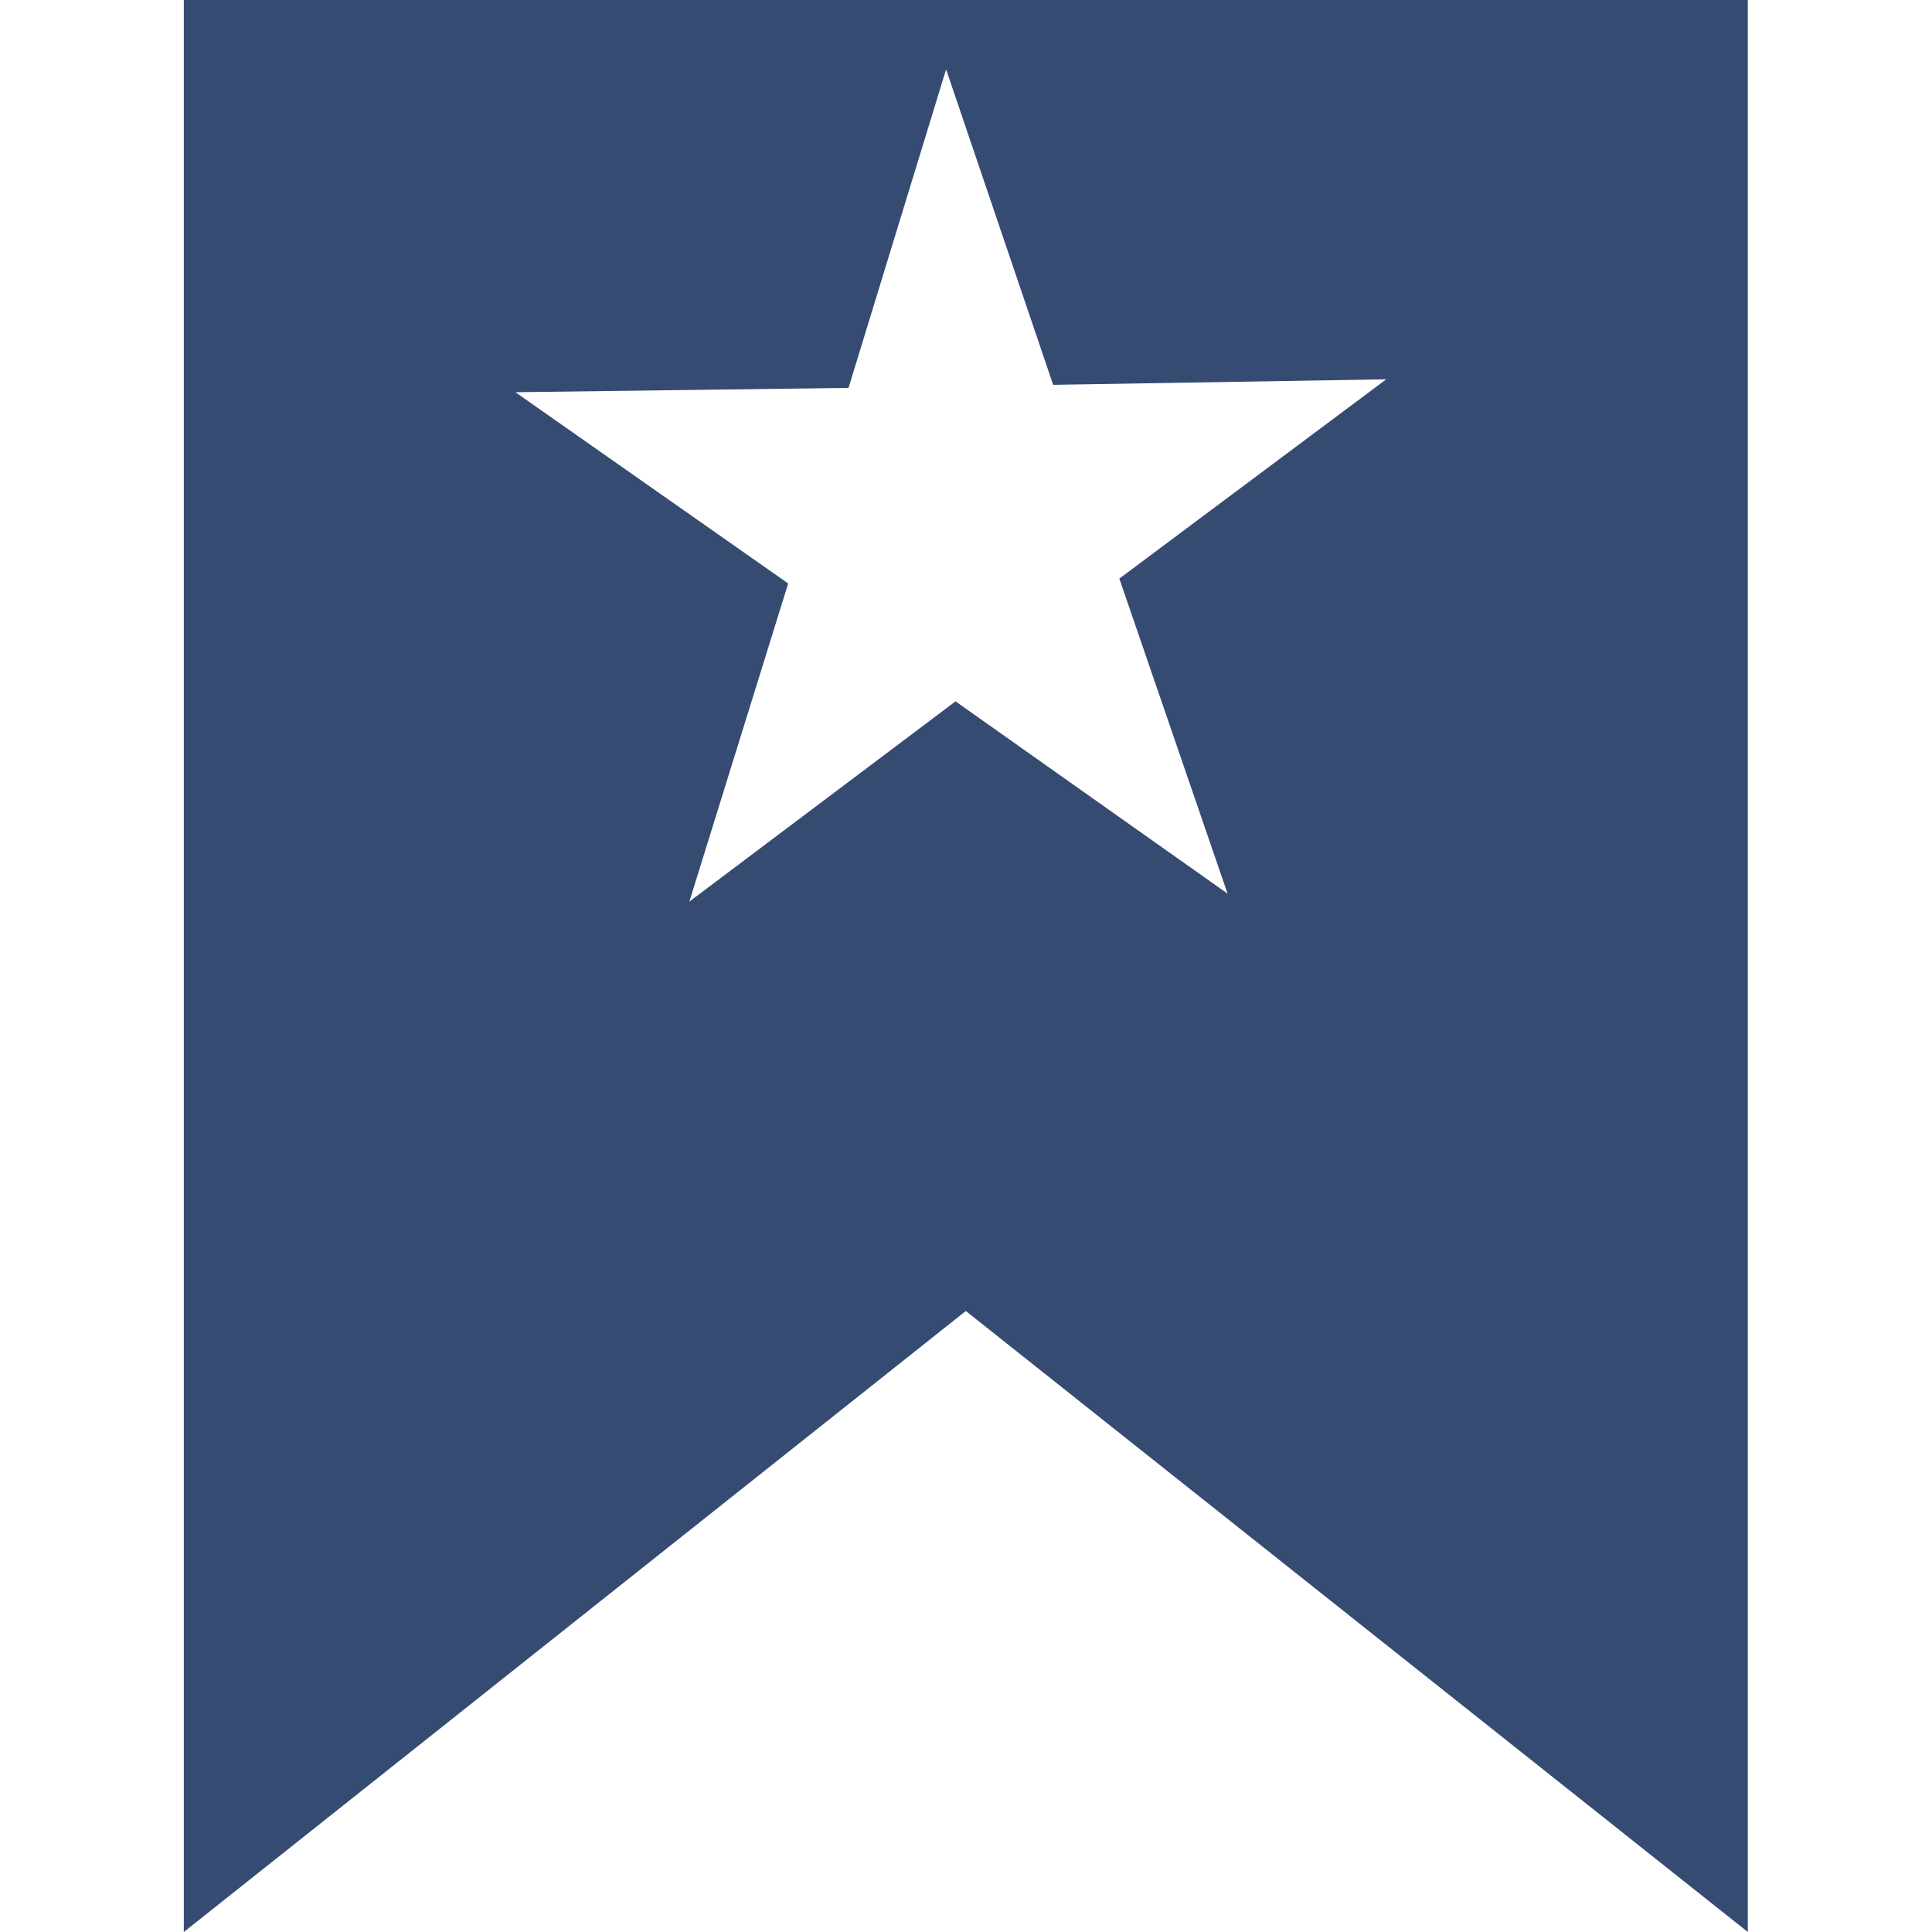 <?xml version="1.0" standalone="no"?><!DOCTYPE svg PUBLIC "-//W3C//DTD SVG 1.1//EN" "http://www.w3.org/Graphics/SVG/1.1/DTD/svg11.dtd"><svg t="1742279664136" class="icon" viewBox="0 0 1024 1024" version="1.1" xmlns="http://www.w3.org/2000/svg" p-id="65583" xmlns:xlink="http://www.w3.org/1999/xlink" width="256" height="256"><path d="M511.904 694.857l-414.476 329.143v-1024h828.952v1024z m46.295-490.889L501.449 36.772l-51.716 168.817-176.561 2.295 144.579 101.367-52.376 168.616 141.08-106.129 144.177 101.912-57.367-166.981 141.481-105.627z" fill="#354b72" p-id="65584"></path></svg>